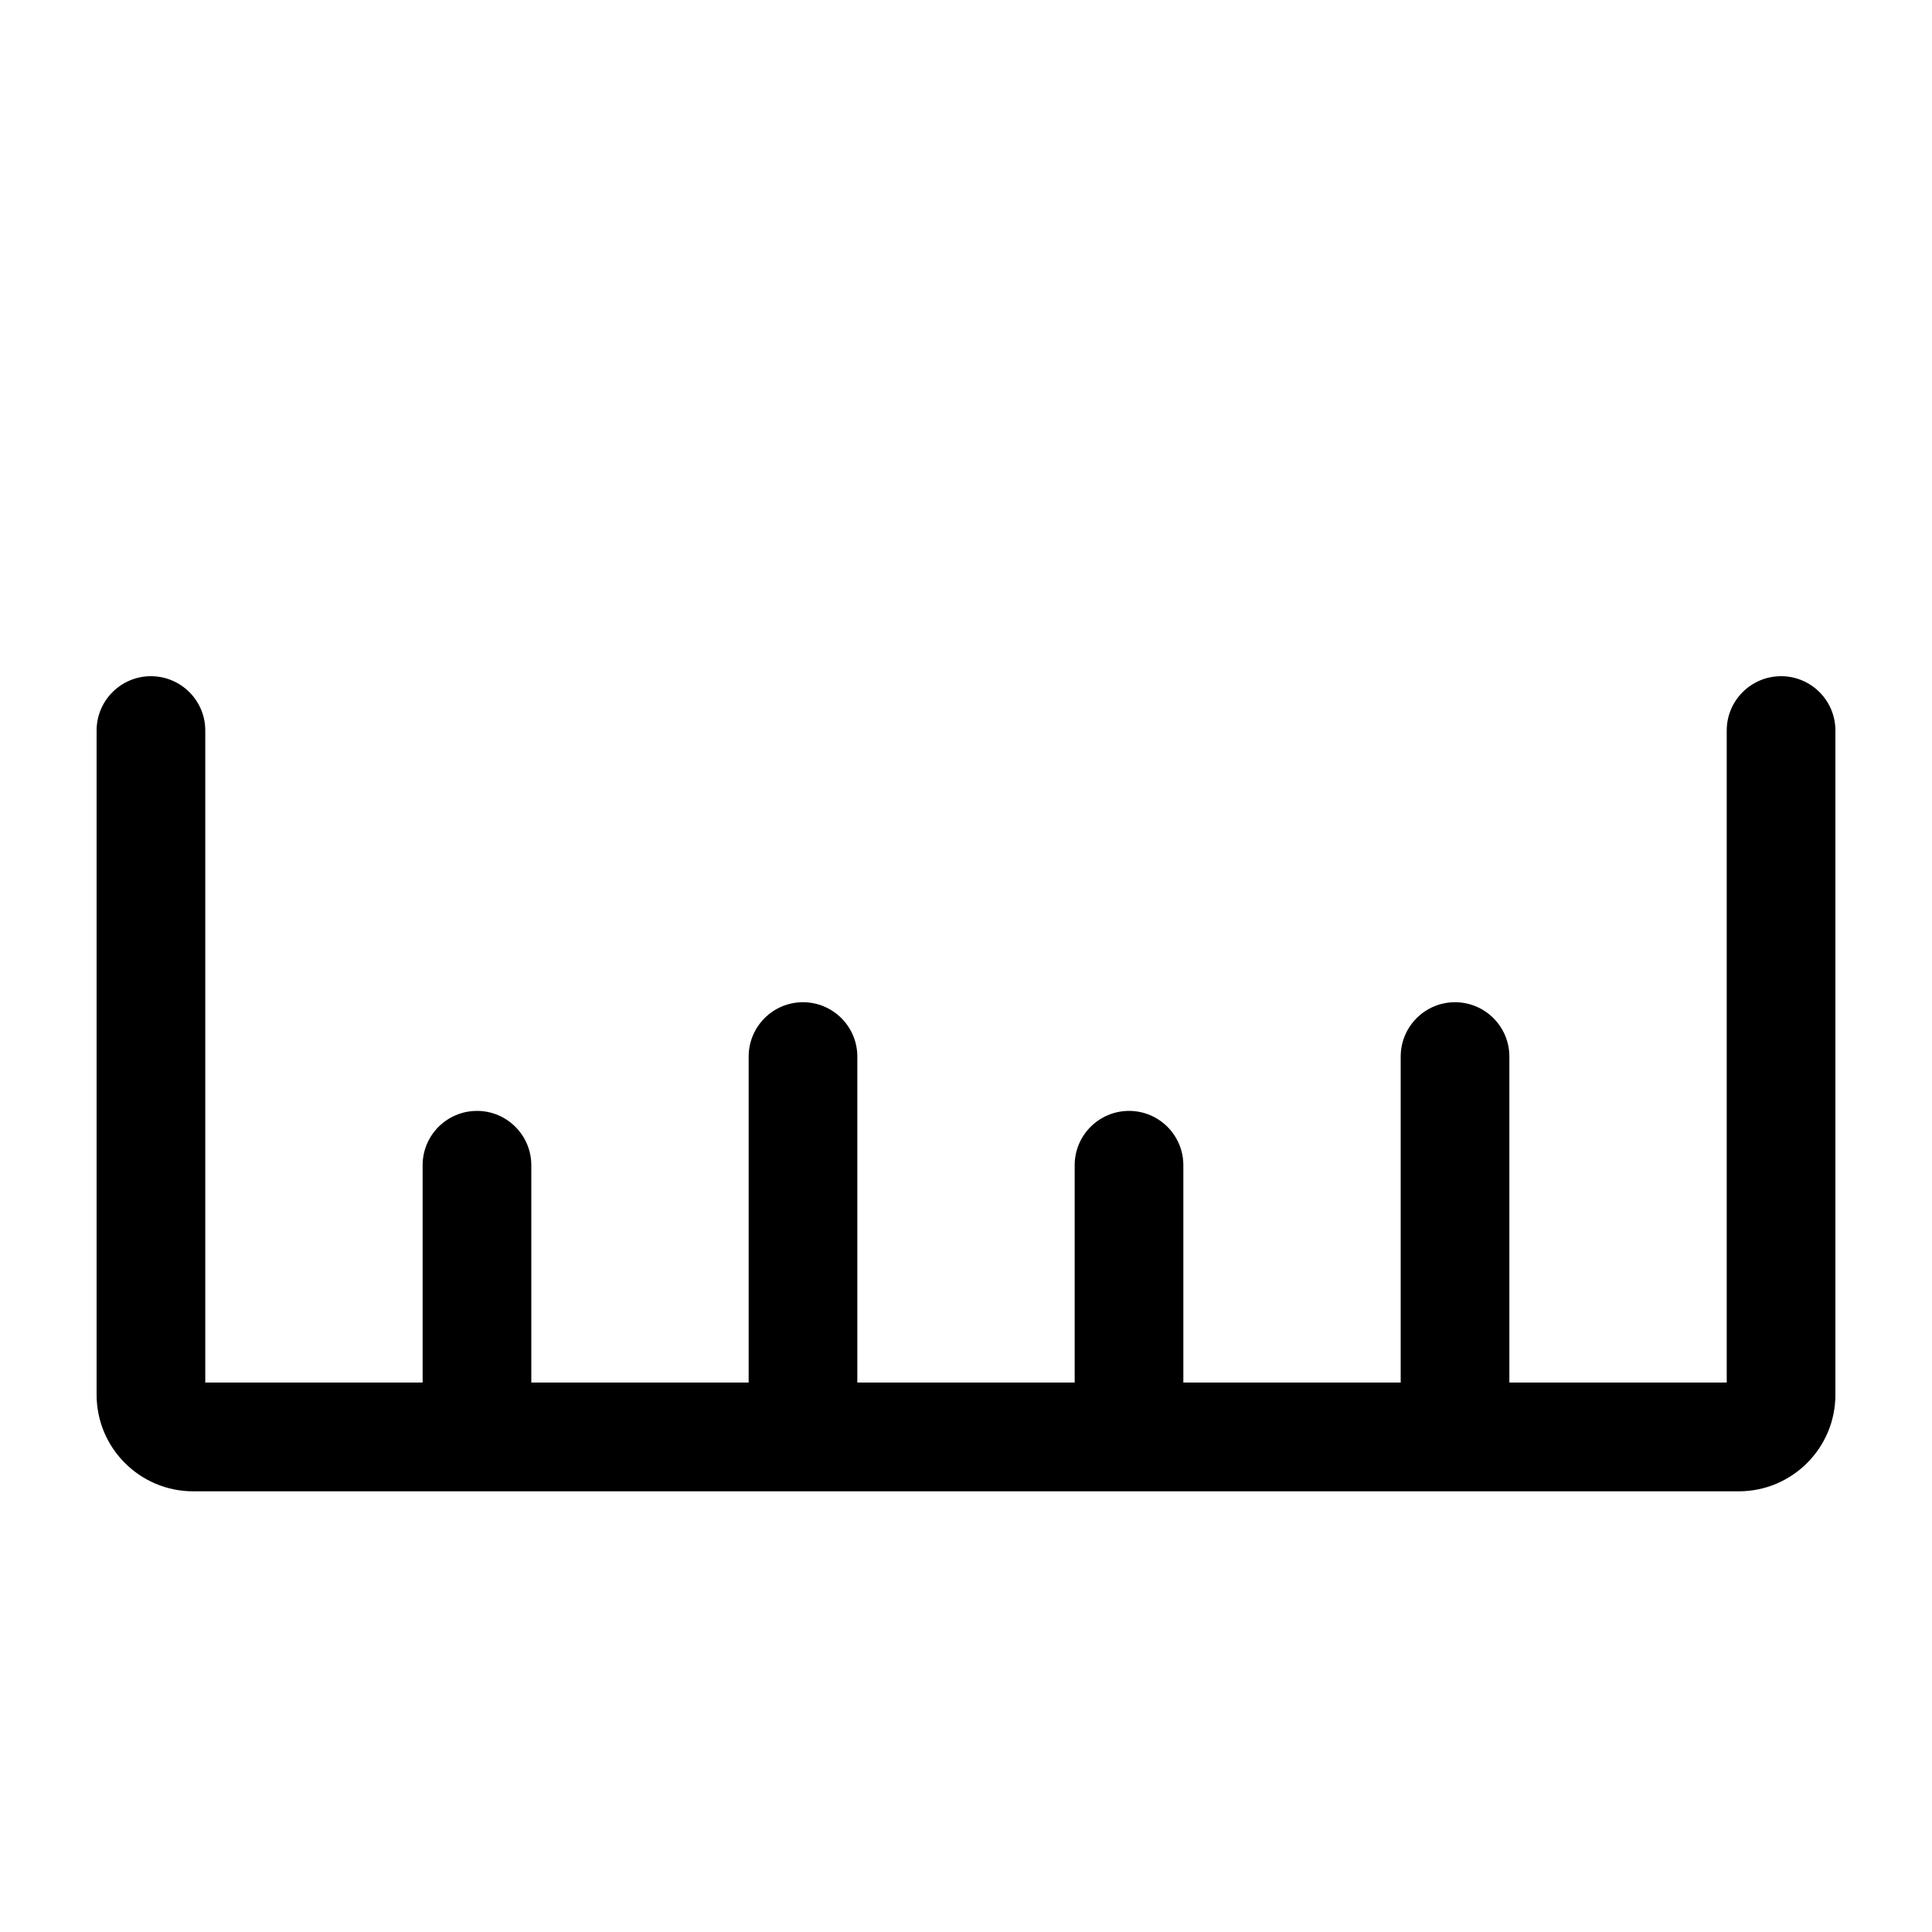 <svg width="20" height="20" viewBox="0 0 20 20" fill="none" xmlns="http://www.w3.org/2000/svg">
<path fill-rule="evenodd" clip-rule="evenodd" d="M1.562 7C1.873 7 2.125 7.252 2.125 7.562V14.312H4.375L4.375 12.062C4.375 11.752 4.627 11.5 4.938 11.5C5.248 11.5 5.5 11.752 5.5 12.062V14.312H7.75V10.938C7.75 10.627 8.002 10.375 8.312 10.375C8.623 10.375 8.875 10.627 8.875 10.938V14.312H11.125V12.062C11.125 11.752 11.377 11.5 11.688 11.5C11.998 11.5 12.25 11.752 12.25 12.062V14.312H14.5V10.938C14.5 10.627 14.752 10.375 15.062 10.375C15.373 10.375 15.625 10.627 15.625 10.938V14.312H17.875V7.562C17.875 7.252 18.127 7 18.438 7C18.748 7 19 7.252 19 7.562V14.438C19 14.99 18.552 15.438 18 15.438H2C1.448 15.438 1 14.99 1 14.438V7.562C1 7.252 1.252 7 1.562 7Z" fill="black"/>
</svg>
